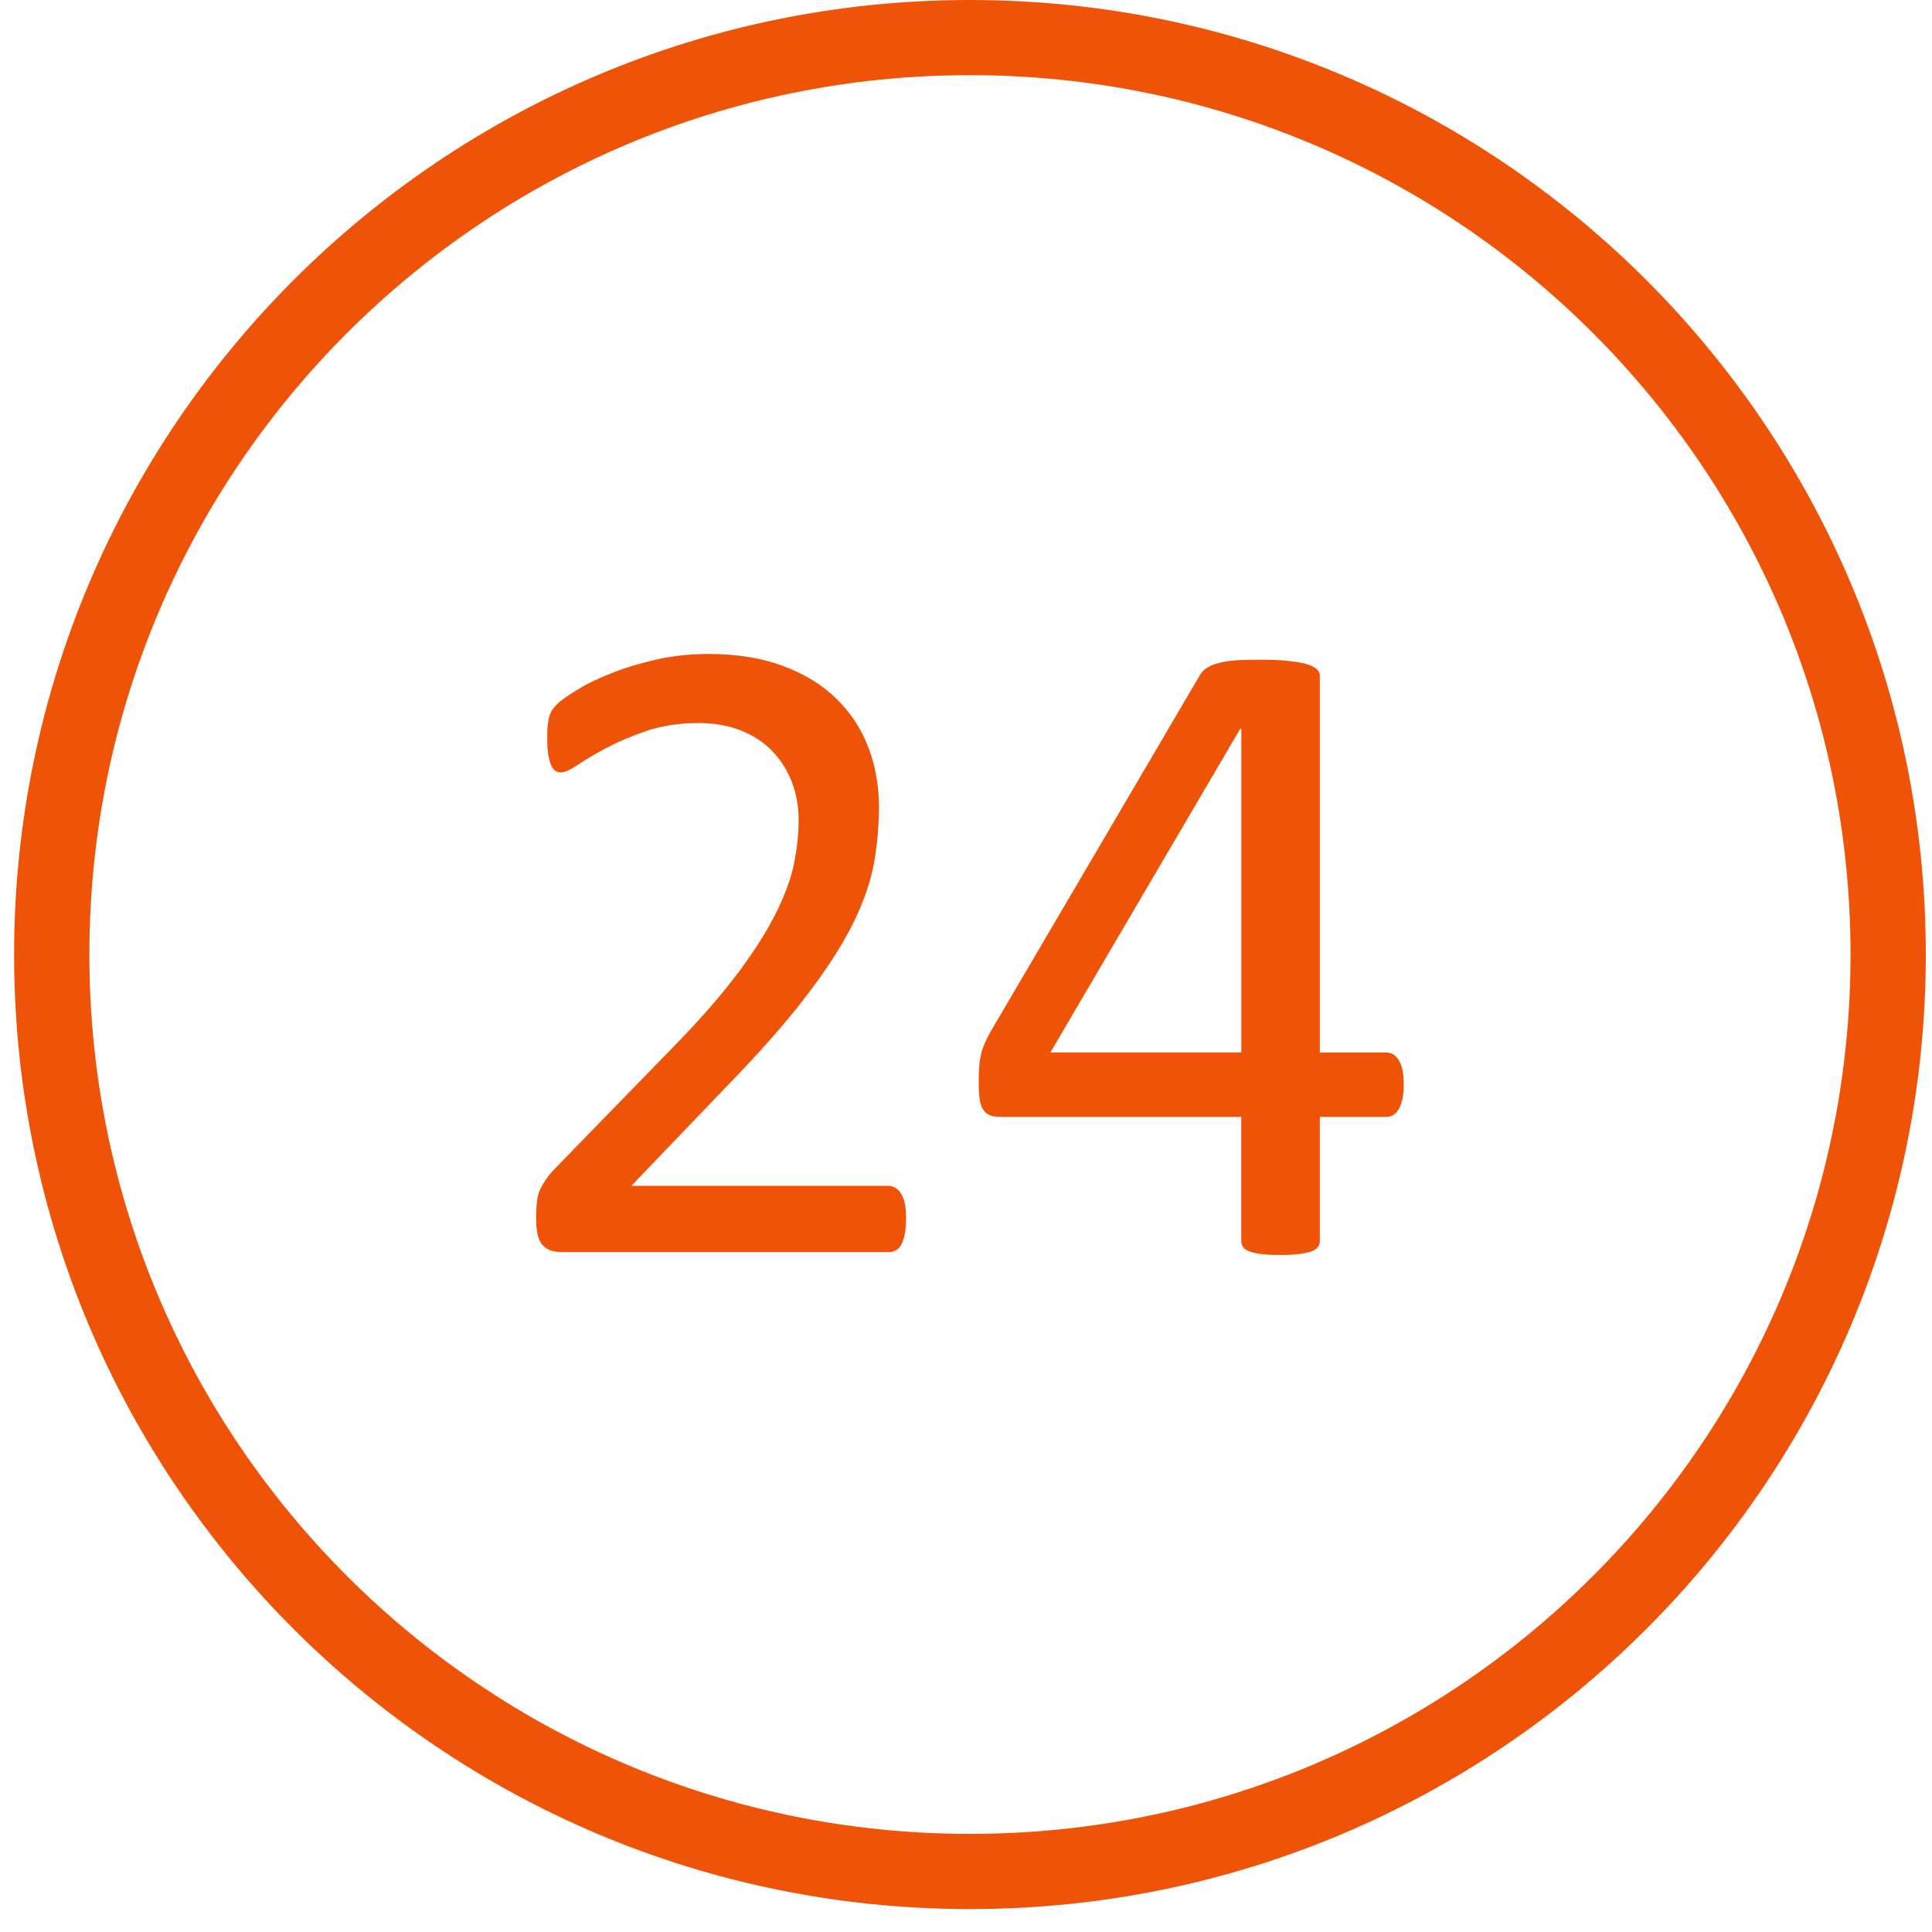<?xml version="1.0" encoding="UTF-8"?> <svg xmlns="http://www.w3.org/2000/svg" width="84" height="84" viewBox="0 0 84 84" fill="none"><g clip-path="url(#clip0_8203_37240)"><path d="M42.172 0C53.648 0 64.038 4.647 71.559 12.155C79.081 19.666 83.731 30.041 83.731 41.502C83.731 52.962 79.078 63.337 71.559 70.848C64.038 78.359 53.648 83.003 42.172 83.003C30.696 83.003 20.306 78.356 12.785 70.848C5.264 63.337 0.613 52.962 0.613 41.502C0.613 30.041 5.267 19.666 12.785 12.155C20.306 4.644 30.696 0 42.172 0ZM69.244 14.467C62.317 7.549 52.745 3.268 42.172 3.268C31.599 3.268 22.027 7.549 15.1 14.467C8.173 21.385 3.886 30.943 3.886 41.502C3.886 52.06 8.173 61.618 15.1 68.536C22.027 75.454 31.599 79.734 42.172 79.734C52.745 79.734 62.317 75.454 69.244 68.536C76.171 61.618 80.458 52.06 80.458 41.502C80.458 30.943 76.171 21.385 69.244 14.467Z" fill="#EE5307"></path><path d="M39.394 52.982C39.394 53.217 39.379 53.427 39.347 53.61C39.312 53.799 39.266 53.956 39.205 54.075C39.144 54.203 39.071 54.29 38.969 54.351C38.867 54.412 38.759 54.439 38.643 54.439H24.438C24.255 54.439 24.092 54.418 23.952 54.372C23.818 54.325 23.696 54.25 23.6 54.142C23.498 54.04 23.425 53.886 23.376 53.688C23.329 53.494 23.309 53.249 23.309 52.959C23.309 52.694 23.323 52.464 23.344 52.269C23.364 52.075 23.405 51.897 23.472 51.743C23.539 51.595 23.626 51.446 23.728 51.289C23.83 51.141 23.964 50.978 24.127 50.81L29.258 45.535C30.449 44.316 31.398 43.229 32.114 42.263C32.831 41.304 33.381 40.425 33.774 39.626C34.161 38.835 34.417 38.117 34.54 37.468C34.662 36.82 34.723 36.212 34.723 35.642C34.723 35.075 34.627 34.534 34.438 34.025C34.243 33.519 33.972 33.071 33.605 32.688C33.247 32.301 32.793 31.998 32.245 31.774C31.704 31.551 31.075 31.437 30.364 31.437C29.531 31.437 28.786 31.553 28.122 31.774C27.464 31.998 26.881 32.248 26.381 32.51C25.886 32.775 25.466 33.025 25.134 33.246C24.802 33.47 24.552 33.583 24.389 33.583C24.293 33.583 24.206 33.557 24.133 33.502C24.057 33.447 23.999 33.365 23.949 33.246C23.903 33.13 23.862 32.97 23.833 32.772C23.806 32.568 23.792 32.333 23.792 32.056C23.792 31.862 23.798 31.69 23.812 31.542C23.827 31.399 23.847 31.271 23.879 31.164C23.914 31.062 23.955 30.96 24.008 30.867C24.063 30.78 24.171 30.664 24.325 30.521C24.488 30.385 24.759 30.195 25.152 29.96C25.539 29.716 26.031 29.486 26.622 29.256C27.205 29.021 27.854 28.832 28.565 28.669C29.269 28.512 30.015 28.433 30.792 28.433C32.038 28.433 33.128 28.608 34.056 28.96C34.991 29.306 35.763 29.785 36.38 30.393C36.998 31.001 37.458 31.705 37.76 32.51C38.066 33.316 38.215 34.174 38.215 35.087C38.215 35.904 38.139 36.724 37.999 37.535C37.851 38.346 37.545 39.225 37.079 40.172C36.604 41.12 35.929 42.167 35.041 43.322C34.161 44.479 32.982 45.811 31.514 47.317L27.452 51.557H38.622C38.724 51.557 38.826 51.583 38.928 51.644C39.03 51.705 39.117 51.792 39.184 51.909C39.26 52.031 39.312 52.179 39.347 52.354C39.382 52.528 39.394 52.74 39.394 52.976V52.982ZM61.032 47.16C61.032 47.593 60.965 47.937 60.837 48.187C60.7 48.437 60.52 48.559 60.281 48.559H57.384V53.947C57.384 54.055 57.358 54.142 57.302 54.218C57.247 54.285 57.154 54.354 57.017 54.407C56.88 54.453 56.7 54.494 56.481 54.523C56.266 54.549 55.986 54.564 55.648 54.564C55.316 54.564 55.045 54.549 54.83 54.523C54.615 54.497 54.437 54.456 54.309 54.407C54.181 54.351 54.093 54.285 54.044 54.218C53.997 54.142 53.968 54.055 53.968 53.947V48.559H43.459C43.296 48.559 43.168 48.538 43.066 48.498C42.958 48.457 42.862 48.39 42.775 48.283C42.693 48.181 42.632 48.027 42.6 47.829C42.565 47.634 42.553 47.375 42.553 47.058C42.553 46.808 42.559 46.584 42.574 46.389C42.588 46.195 42.615 46.012 42.655 45.849C42.69 45.68 42.743 45.523 42.813 45.375C42.874 45.218 42.955 45.058 43.048 44.889L52.203 29.297C52.27 29.189 52.372 29.102 52.501 29.021C52.629 28.939 52.792 28.872 52.995 28.826C53.199 28.771 53.45 28.73 53.741 28.71C54.038 28.689 54.39 28.683 54.798 28.683C55.238 28.683 55.631 28.698 55.957 28.73C56.289 28.765 56.56 28.811 56.755 28.858C56.959 28.913 57.113 28.986 57.221 29.067C57.328 29.154 57.384 29.256 57.384 29.378V45.761H60.281C60.505 45.761 60.689 45.878 60.823 46.108C60.965 46.337 61.032 46.689 61.032 47.163V47.16ZM53.971 31.676H53.93L45.669 45.758H53.971V31.676Z" fill="#EE5307"></path></g><defs><clipPath id="clip0_8203_37240"><rect width="84" height="84" fill="white"></rect></clipPath></defs></svg> 